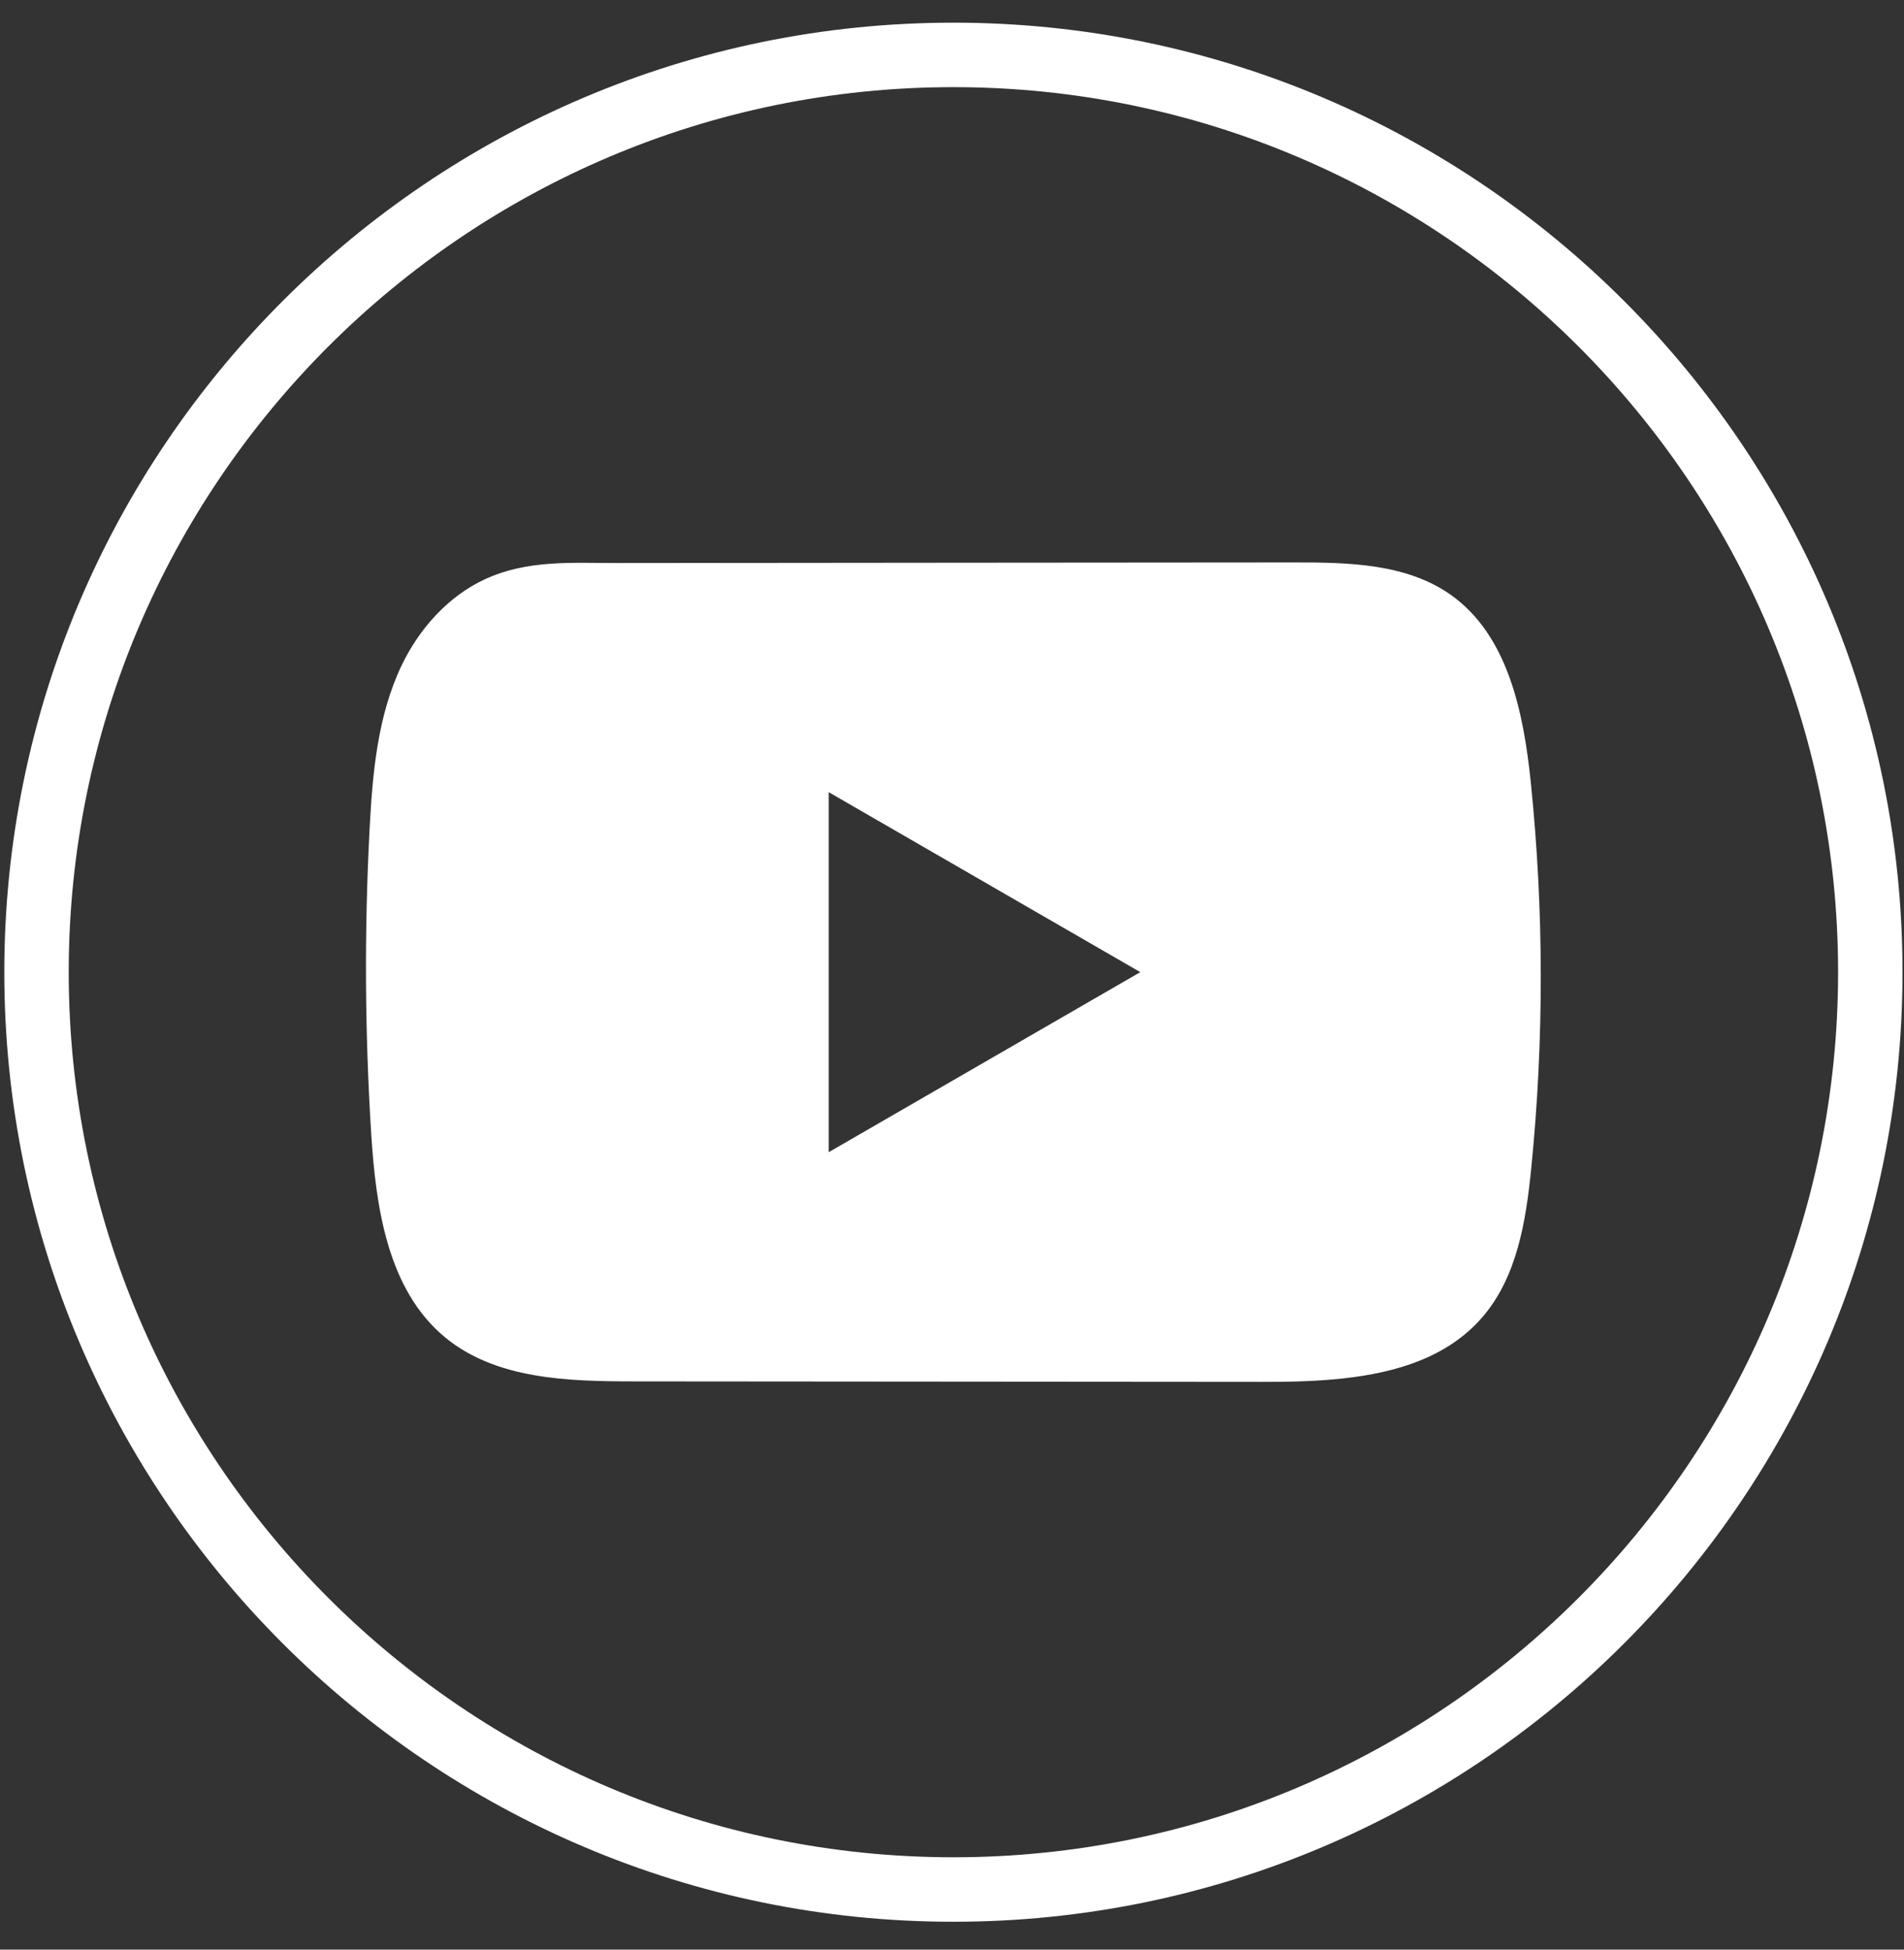 <svg width="42" height="43" viewBox="0 0 42 43" fill="none" xmlns="http://www.w3.org/2000/svg">
<rect x="0" y="0" width="42" height="43" fill="#333333" stroke="none"/>
<path d="M21.031 42.385C9.486 42.385 0.095 32.991 0.095 21.442C0.095 9.894 9.486 0.5 21.031 0.5C32.575 0.5 41.967 9.894 41.967 21.442C41.967 32.991 32.575 42.385 21.031 42.385ZM21.031 1.922C10.271 1.922 1.516 10.679 1.516 21.442C1.516 32.206 10.271 40.963 21.031 40.963C31.791 40.963 40.546 32.206 40.546 21.442C40.546 10.679 31.791 1.922 21.031 1.922Z" fill="white"/>
<path d="M33.767 17.25C33.608 15.713 33.265 14.014 32.005 13.121C31.028 12.429 29.745 12.403 28.547 12.405C26.014 12.406 23.48 12.409 20.947 12.411C18.511 12.413 16.075 12.415 13.639 12.418C12.622 12.419 11.633 12.339 10.687 12.78C9.876 13.158 9.241 13.878 8.858 14.678C8.328 15.791 8.217 17.052 8.153 18.283C8.035 20.525 8.048 22.773 8.189 25.014C8.293 26.648 8.556 28.455 9.819 29.497C10.939 30.42 12.519 30.466 13.972 30.467C18.582 30.471 23.194 30.476 27.806 30.478C28.397 30.48 29.014 30.468 29.617 30.403C30.802 30.275 31.932 29.935 32.694 29.057C33.463 28.171 33.66 26.938 33.777 25.771C34.061 22.939 34.058 20.08 33.767 17.25ZM18.281 25.412V17.472L25.154 21.441L18.281 25.412Z" fill="white"/>
</svg>
